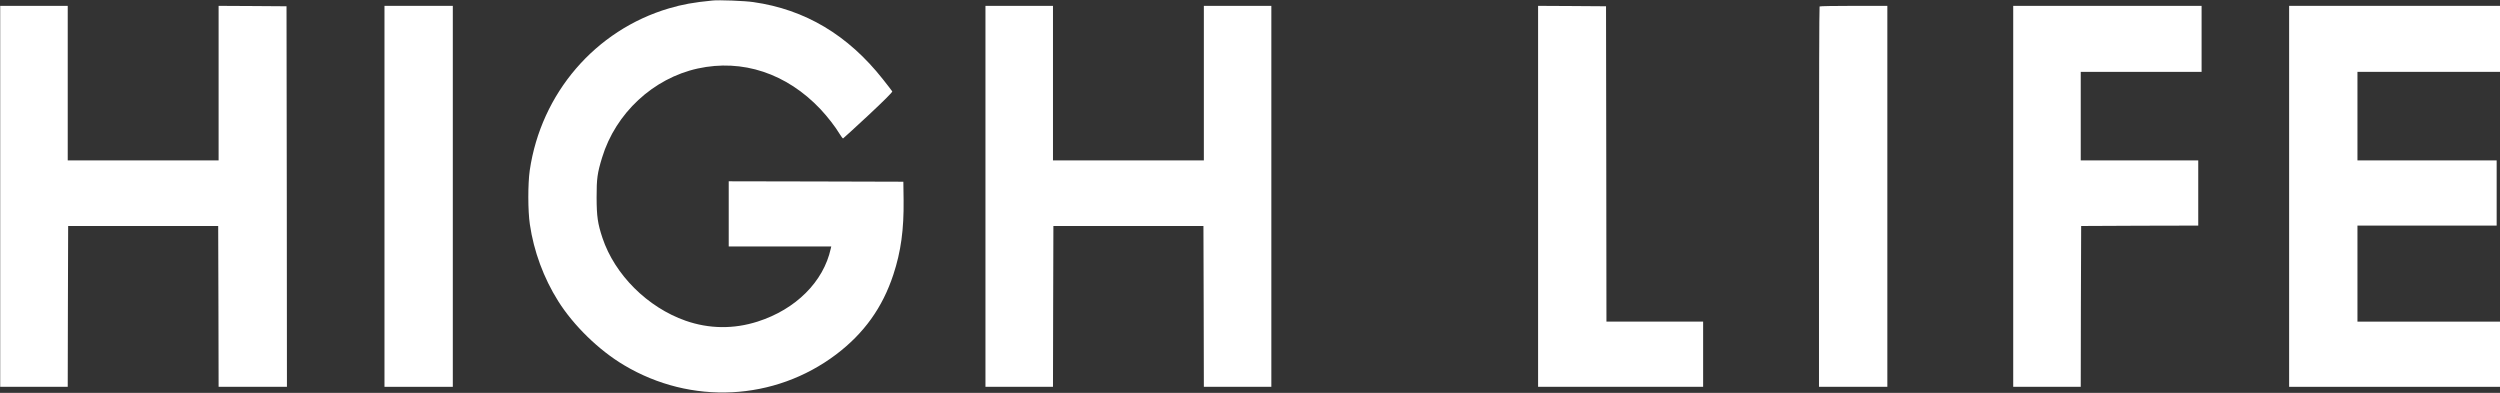 <?xml version="1.0" encoding="UTF-8"?> <svg xmlns="http://www.w3.org/2000/svg" xmlns:xlink="http://www.w3.org/1999/xlink" width="280px" height="44px" viewBox="0 0 280 44" version="1.1"><rect x="0" y="0" width="280" height="44" fill="#333333" stroke="none"/><g id="surface1"><path style=" stroke:none;fill-rule:nonzero;fill:rgb(100%,100%,100%);fill-opacity:1;" d="M 79.797 0.059 C 77.688 0.262 76.418 0.496 74.922 0.938 C 66.672 3.379 60.602 10.441 59.332 19.078 C 59.117 20.578 59.117 23.609 59.344 25.125 C 59.781 28.137 60.891 31.141 62.516 33.723 C 64.242 36.465 67.082 39.234 69.891 40.898 C 77.406 45.383 86.75 44.902 93.641 39.703 C 96.77 37.336 98.84 34.453 100.055 30.758 C 100.906 28.176 101.242 25.703 101.203 22.41 L 101.176 20.352 L 91.402 20.324 L 81.617 20.305 L 81.617 27.602 L 93.102 27.602 L 93.043 27.855 C 92.23 31.551 89.133 34.648 84.855 36.016 C 82.176 36.875 79.414 36.84 76.789 35.922 C 72.523 34.426 68.855 30.773 67.473 26.641 C 66.941 25.031 66.828 24.254 66.82 22.129 C 66.82 19.988 66.895 19.418 67.438 17.637 C 68.957 12.668 73.16 8.77 78.152 7.672 C 83.156 6.578 88.098 8.215 91.895 12.23 C 92.707 13.102 93.539 14.168 94.051 15.02 C 94.219 15.301 94.387 15.516 94.426 15.504 C 94.461 15.496 95.734 14.324 97.246 12.922 C 99 11.285 99.973 10.312 99.934 10.238 C 99.895 10.172 99.43 9.562 98.887 8.879 C 94.977 3.922 90.176 1.059 84.371 0.234 C 83.438 0.094 80.508 -0.02 79.797 0.059 Z M 79.797 0.059 "></path><path style=" stroke:none;fill-rule:nonzero;fill:rgb(100%,100%,100%);fill-opacity:1;" d="M 0.023 21.988 L 0.023 43.324 L 7.586 43.324 L 7.605 34.312 L 7.633 25.312 L 24.438 25.312 L 24.465 34.312 L 24.484 43.324 L 32.137 43.324 L 32.121 22.008 L 32.09 0.703 L 28.293 0.676 L 24.484 0.656 L 24.484 17.965 L 7.586 17.965 L 7.586 0.656 L 0.023 0.656 Z M 0.023 21.988 "></path><path style=" stroke:none;fill-rule:nonzero;fill:rgb(100%,100%,100%);fill-opacity:1;" d="M 43.062 21.988 L 43.062 43.324 L 50.715 43.324 L 50.715 0.656 L 43.062 0.656 Z M 43.062 21.988 "></path><path style=" stroke:none;fill-rule:nonzero;fill:rgb(100%,100%,100%);fill-opacity:1;" d="M 110.371 21.988 L 110.371 43.324 L 117.934 43.324 L 117.953 34.312 L 117.98 25.312 L 134.785 25.312 L 134.812 34.312 L 134.832 43.324 L 142.391 43.324 L 142.391 0.656 L 134.832 0.656 L 134.832 17.965 L 117.934 17.965 L 117.934 0.656 L 110.371 0.656 Z M 110.371 21.988 "></path><path style=" stroke:none;fill-rule:nonzero;fill:rgb(100%,100%,100%);fill-opacity:1;" d="M 172.266 21.988 L 172.266 43.324 L 190.75 43.324 L 190.75 36.023 L 179.922 36.023 L 179.902 18.359 L 179.875 0.703 L 176.074 0.676 L 172.266 0.656 Z M 172.266 21.988 "></path><path style=" stroke:none;fill-rule:nonzero;fill:rgb(100%,100%,100%);fill-opacity:1;" d="M 203.793 0.723 C 203.754 0.75 203.727 10.348 203.727 22.055 L 203.727 43.324 L 211.383 43.324 L 211.383 0.656 L 207.621 0.656 C 205.547 0.656 203.82 0.684 203.793 0.723 Z M 203.793 0.723 "></path><path style=" stroke:none;fill-rule:nonzero;fill:rgb(100%,100%,100%);fill-opacity:1;" d="M 225.48 21.988 L 225.48 43.324 L 233.043 43.324 L 233.059 34.312 L 233.09 25.312 L 239.652 25.281 L 246.203 25.266 L 246.203 17.965 L 233.043 17.965 L 233.043 8.047 L 246.578 8.047 L 246.578 0.656 L 225.48 0.656 Z M 225.48 21.988 "></path><path style=" stroke:none;fill-rule:nonzero;fill:rgb(100%,100%,100%);fill-opacity:1;" d="M 256.383 21.988 L 256.383 43.324 L 280 43.324 L 280 36.023 L 264.035 36.023 L 264.035 25.266 L 279.625 25.266 L 279.625 17.965 L 264.035 17.965 L 264.035 8.047 L 280 8.047 L 280 0.656 L 256.383 0.656 Z M 256.383 21.988 "></path></g></svg> 